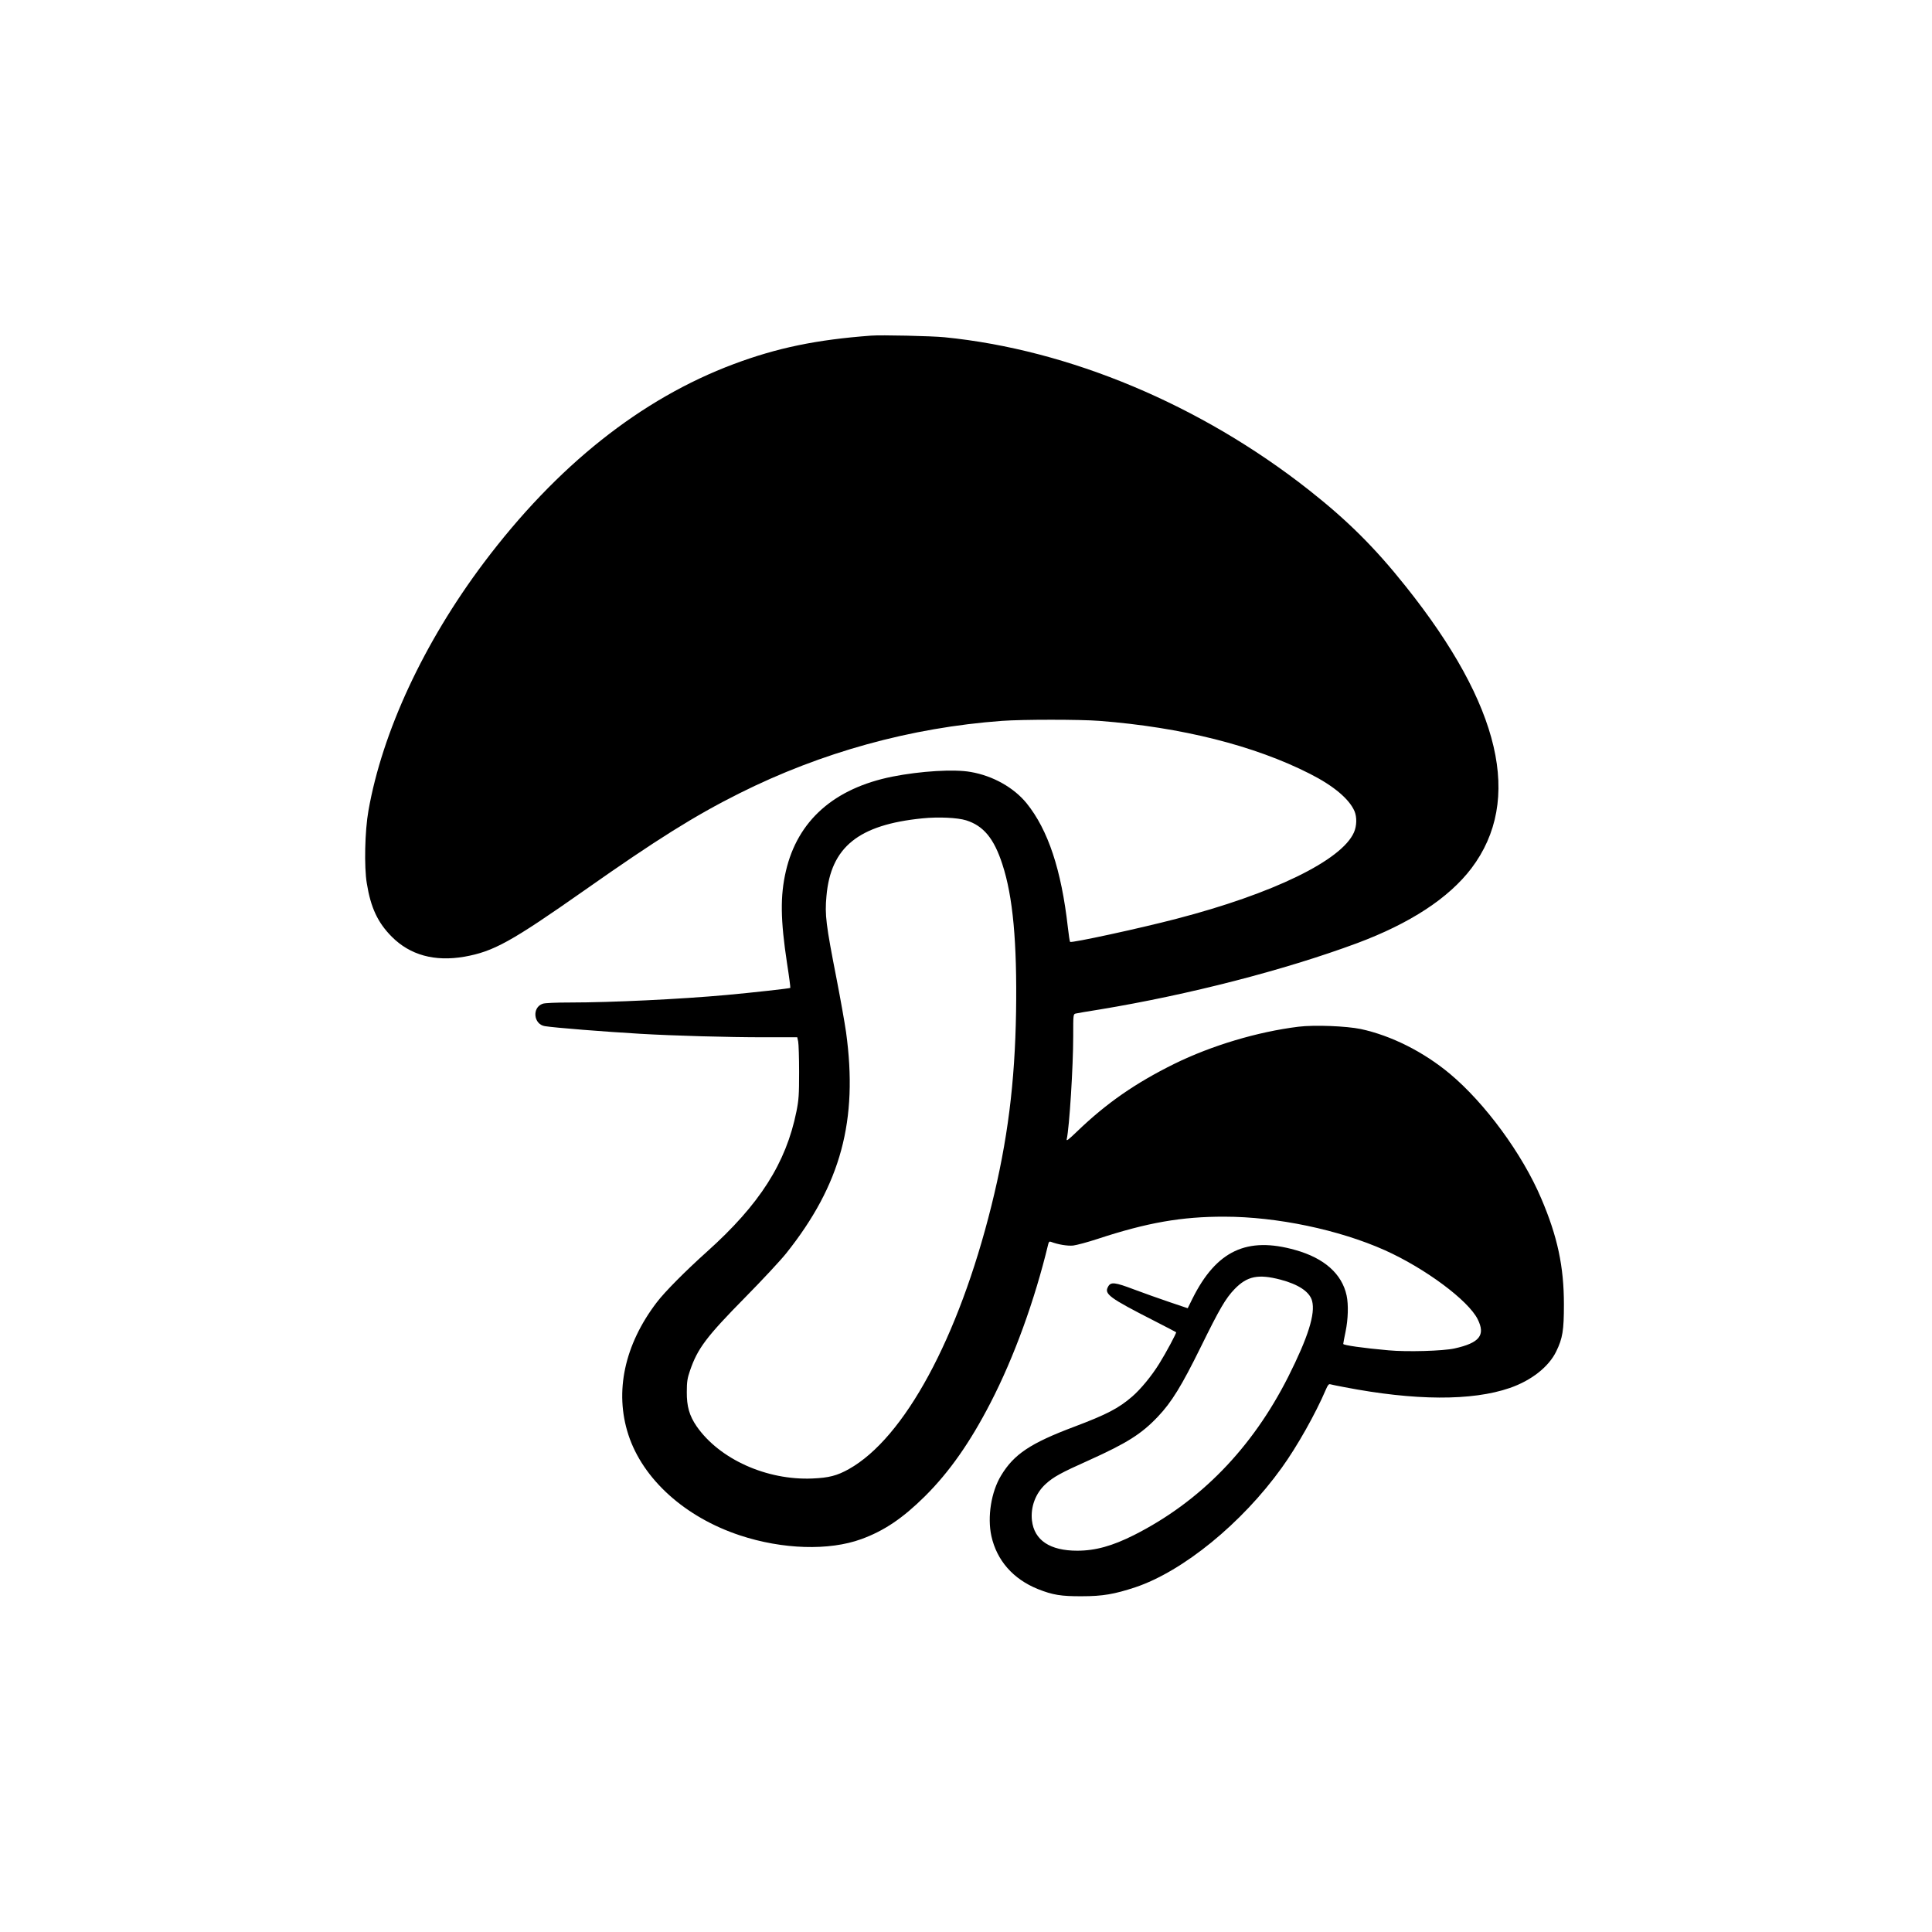 <?xml version="1.0" standalone="no"?>
<!DOCTYPE svg PUBLIC "-//W3C//DTD SVG 20010904//EN"
 "http://www.w3.org/TR/2001/REC-SVG-20010904/DTD/svg10.dtd">
<svg version="1.0" xmlns="http://www.w3.org/2000/svg"
 width="1667pt" height="1667pt" viewBox="0 0 1667 1667"
 preserveAspectRatio="xMidYMid meet">
<g transform="translate(0,1667) scale(0.1,-0.1)"
fill="#000000" stroke="none">
<path d="M7515 13774 c-469 -35 -809 -105 -1183 -245 -802 -300 -1528 -878
-2157 -1714 -518 -689 -876 -1459 -996 -2140 -31 -173 -38 -486 -14 -627 34
-211 95 -339 215 -460 158 -159 370 -217 626 -173 253 45 403 128 1037 573
624 439 950 643 1335 836 709 355 1480 568 2267 626 179 13 674 13 841 0 710
-55 1337 -213 1817 -457 203 -103 338 -216 384 -322 22 -52 20 -128 -5 -184
-107 -241 -697 -528 -1532 -745 -322 -84 -905 -210 -917 -199 -3 4 -12 60 -19
124 -56 498 -171 843 -356 1072 -110 135 -290 237 -482 270 -143 26 -433 8
-676 -40 -504 -101 -818 -380 -919 -815 -50 -215 -47 -422 10 -797 18 -114 30
-209 28 -211 -5 -5 -330 -41 -549 -61 -393 -36 -996 -65 -1351 -65 -121 0
-219 -4 -237 -11 -93 -32 -79 -177 19 -193 86 -14 516 -48 824 -66 290 -17
758 -30 1067 -30 l287 0 8 -37 c4 -21 8 -139 8 -263 0 -195 -3 -240 -23 -340
-90 -446 -317 -802 -772 -1210 -186 -167 -363 -345 -433 -437 -279 -365 -366
-772 -245 -1143 125 -383 488 -711 963 -868 366 -121 768 -134 1047 -32 198
72 358 181 549 370 211 210 389 464 565 805 204 395 381 883 498 1368 5 22 11
27 24 22 60 -23 142 -37 192 -32 31 4 125 29 210 57 428 141 727 193 1095 192
452 0 989 -113 1383 -289 348 -156 721 -433 802 -596 69 -138 16 -204 -200
-252 -100 -22 -409 -31 -570 -16 -215 19 -390 44 -390 55 0 6 9 54 20 106 22
106 26 232 9 312 -40 186 -192 322 -441 392 -419 119 -683 -5 -890 -421 l-40
-81 -157 53 c-86 29 -223 78 -306 109 -166 63 -201 67 -224 24 -36 -63 9 -96
399 -295 101 -52 186 -96 188 -98 5 -5 -88 -179 -145 -270 -66 -107 -161 -222
-234 -285 -118 -102 -221 -155 -499 -260 -378 -142 -521 -237 -632 -421 -86
-141 -120 -358 -84 -523 47 -211 188 -371 401 -457 128 -51 201 -63 380 -62
180 0 281 18 460 77 412 138 920 552 1264 1031 133 184 293 469 380 673 17 40
26 52 39 48 9 -3 64 -14 122 -25 606 -117 1100 -120 1427 -7 186 64 337 183
401 316 55 113 66 181 66 405 0 326 -55 586 -196 915 -163 384 -485 822 -788
1075 -228 190 -505 329 -768 386 -126 26 -400 37 -539 20 -354 -44 -748 -162
-1070 -320 -336 -166 -587 -340 -841 -585 -72 -69 -92 -85 -88 -66 23 100 56
628 56 887 0 192 0 193 23 198 12 3 105 19 207 35 768 127 1591 339 2217 571
459 171 793 389 989 647 444 588 254 1405 -568 2434 -267 335 -502 568 -833
829 -934 736 -2069 1212 -3145 1319 -110 11 -548 21 -635 14z m821 -4182 c150
-47 241 -157 313 -380 91 -277 127 -672 118 -1272 -10 -614 -73 -1113 -213
-1675 -284 -1141 -751 -2003 -1230 -2271 -102 -57 -172 -75 -314 -81 -395 -17
-802 167 -999 450 -63 92 -86 172 -85 297 0 87 5 119 28 185 65 190 142 292
475 630 147 149 306 320 354 380 473 593 622 1148 517 1910 -12 83 -48 285
-80 450 -94 481 -104 559 -89 723 37 423 276 616 829 671 137 14 302 6 376
-17z m2712 -3963 c156 -41 252 -105 273 -183 30 -111 -34 -314 -206 -656 -312
-617 -760 -1077 -1330 -1365 -187 -94 -333 -135 -490 -135 -236 0 -371 90
-391 261 -13 116 31 235 119 315 66 60 128 95 372 204 328 148 454 227 596
377 118 124 205 266 370 601 162 330 214 419 292 500 108 111 203 131 395 81z"/>
</g>
</svg>
